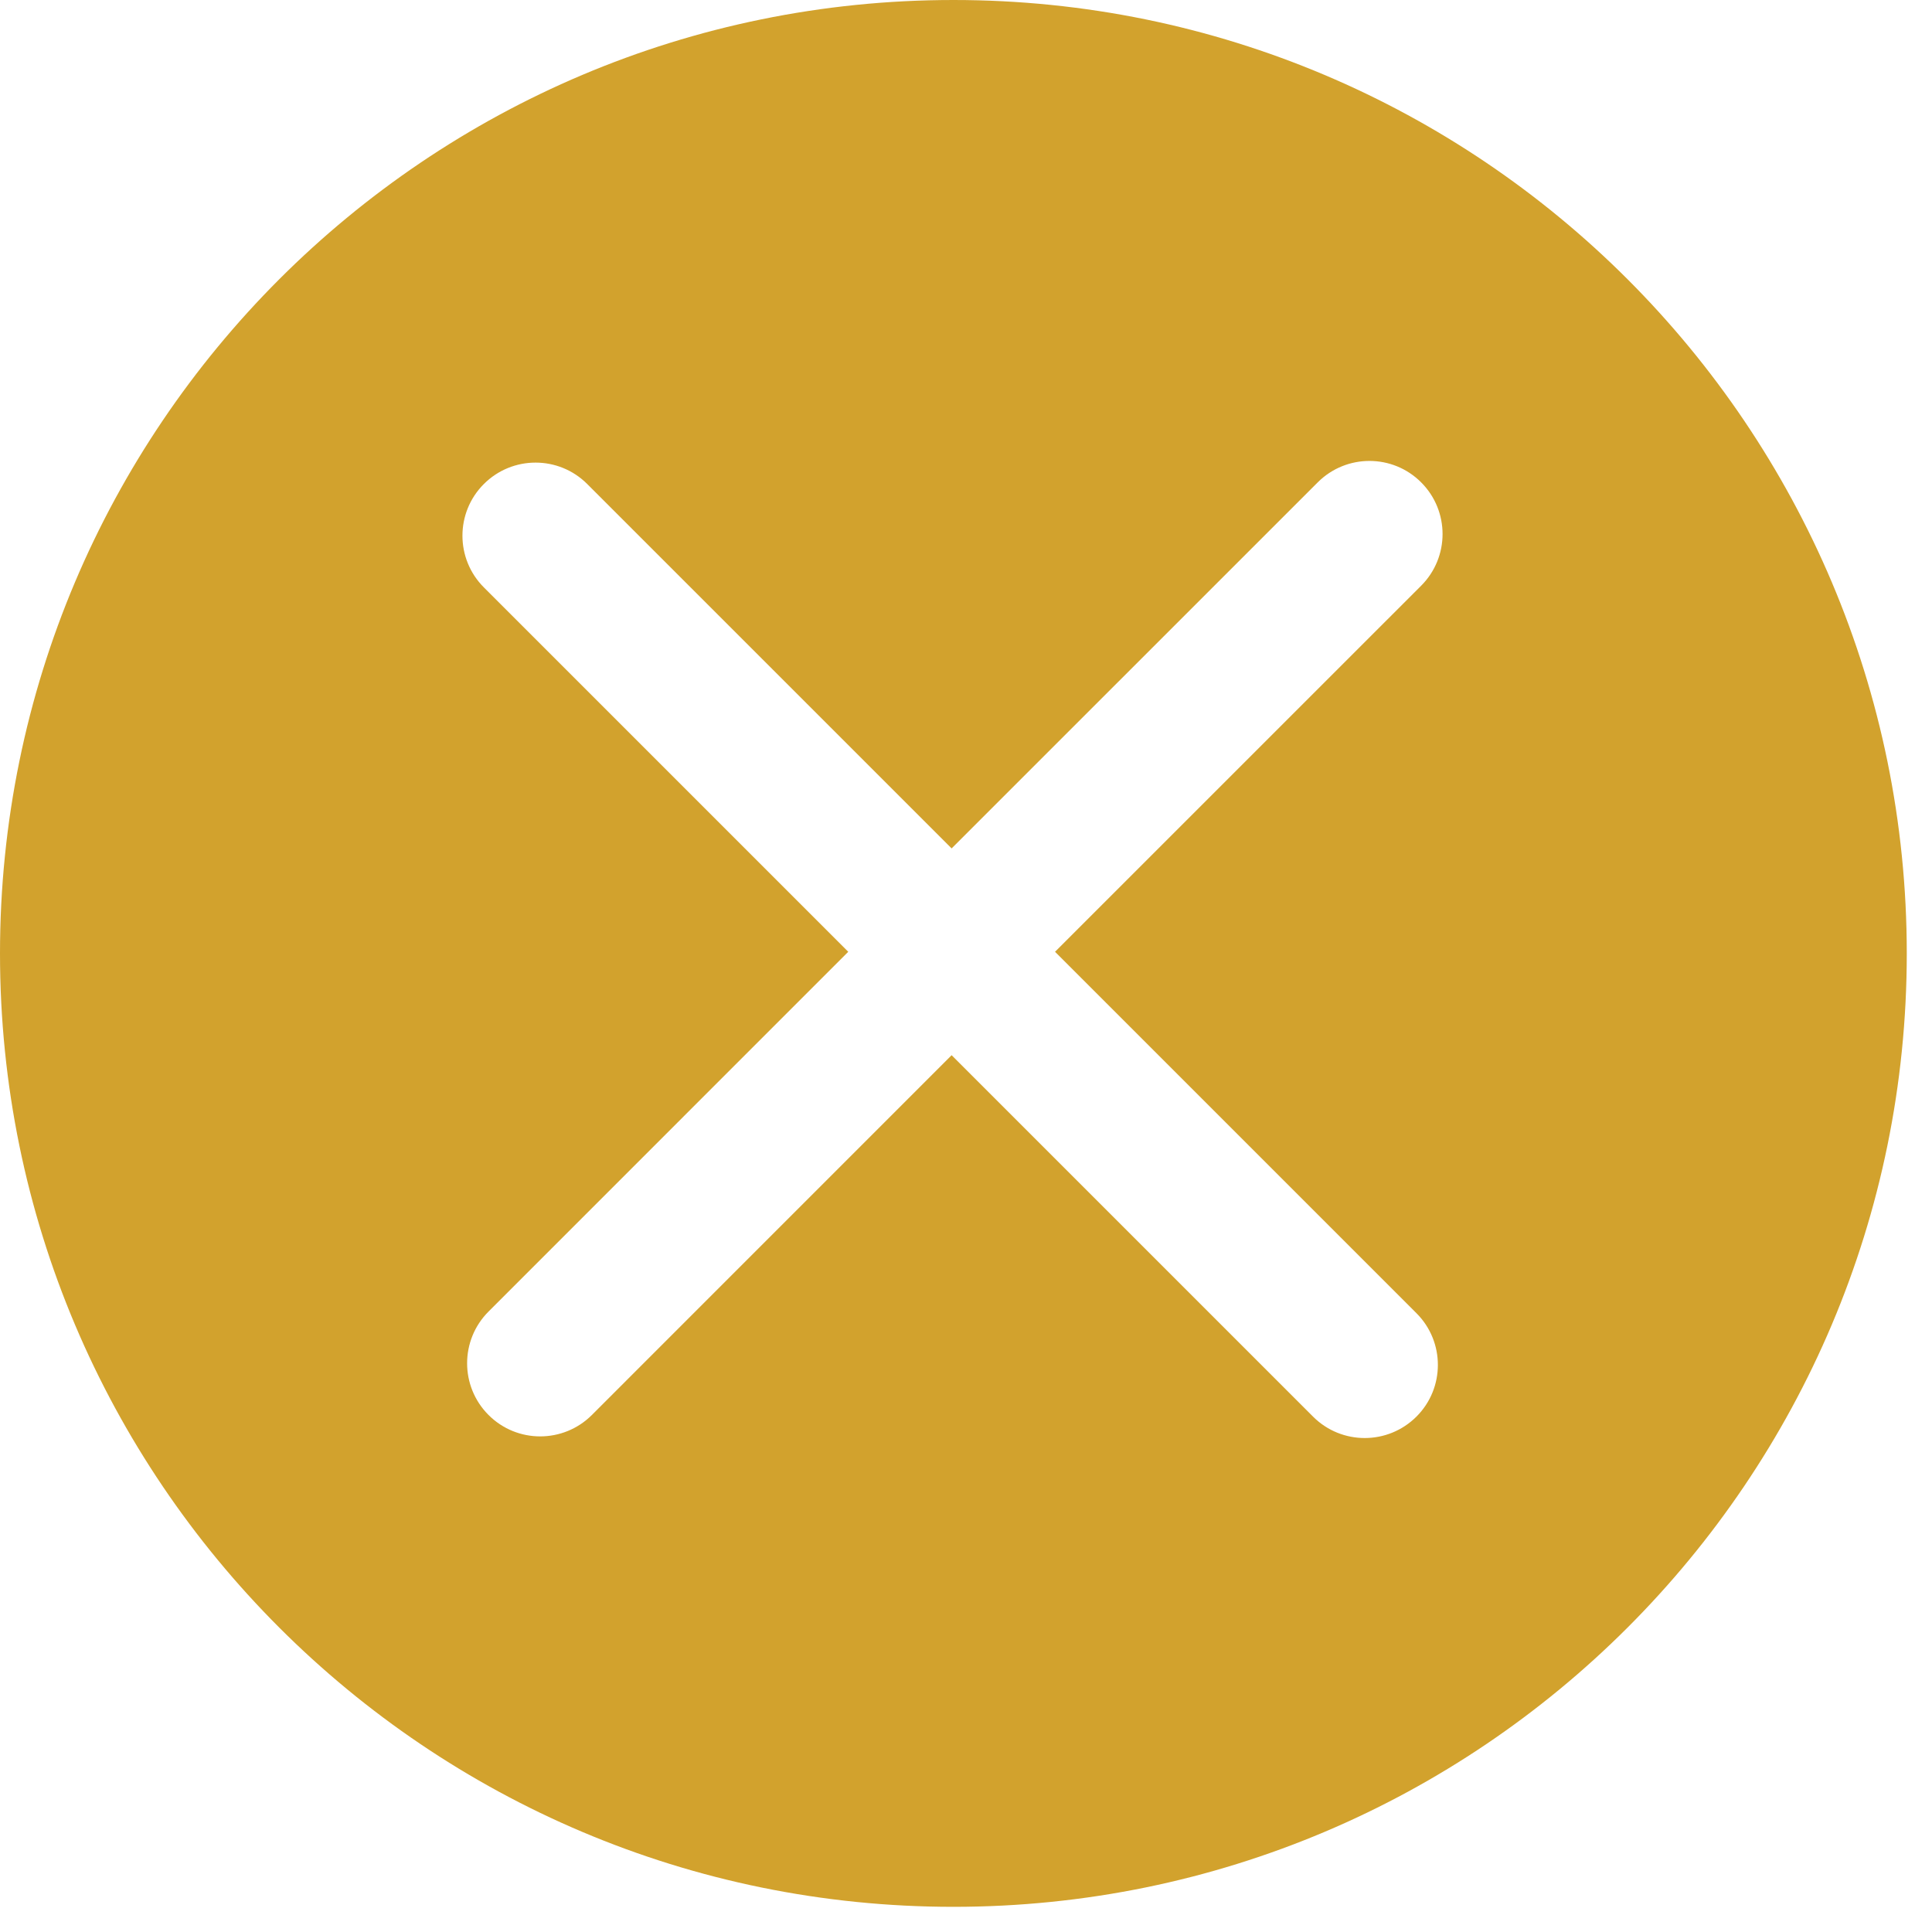<?xml version="1.0" encoding="UTF-8"?> <svg xmlns="http://www.w3.org/2000/svg" width="36" height="36" viewBox="0 0 36 36" fill="none"><path d="M17.766 0C27.577 0 35.53 7.954 35.53 17.766C35.53 27.577 27.577 35.531 17.766 35.531C7.954 35.531 0 27.577 0 17.766C2.96852e-05 7.954 7.954 0 17.766 0ZM26.481 8.988C25.95 8.456 25.087 8.456 24.555 8.987L17.732 15.809L10.942 9.019C10.411 8.487 9.548 8.487 9.016 9.019C8.484 9.55 8.484 10.413 9.016 10.945L15.806 17.735L9.103 24.439C8.571 24.971 8.571 25.834 9.103 26.366C9.634 26.898 10.497 26.898 11.029 26.366L17.732 19.662L24.468 26.398C25 26.929 25.862 26.928 26.394 26.396C26.925 25.865 26.926 25.003 26.395 24.471L19.659 17.735L26.481 10.914C27.013 10.382 27.013 9.52 26.481 8.988Z" fill="#D2A22D"></path></svg> 